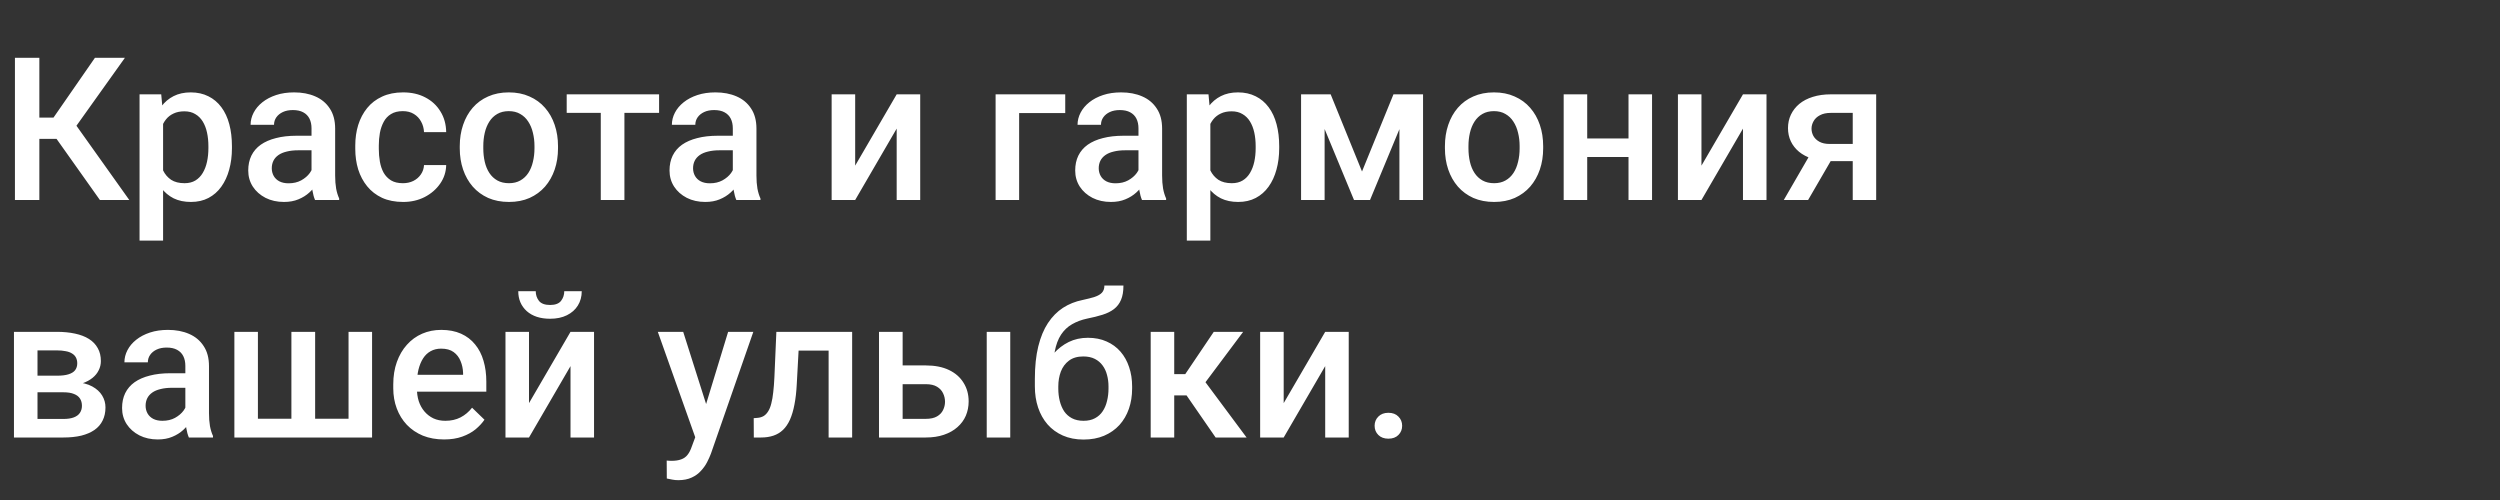 <?xml version="1.0" encoding="UTF-8"?> <svg xmlns="http://www.w3.org/2000/svg" width="200" height="40" viewBox="0 0 200 40" fill="none"><rect x="0" y="0" width="200" height="40" fill="#333333" stroke="none"/><path d="M3.148 4.625V16H1.195V4.625H3.148ZM9.992 4.625L5.367 11.109H2.594L2.328 9.406H4.281L7.594 4.625H9.992ZM7.992 16L4.312 10.812L5.578 9.305L10.344 16H7.992ZM13.047 9.172V19.25H11.164V7.547H12.898L13.047 9.172ZM18.555 11.695V11.859C18.555 12.474 18.482 13.044 18.336 13.57C18.195 14.091 17.984 14.547 17.703 14.938C17.427 15.323 17.086 15.622 16.68 15.836C16.273 16.049 15.805 16.156 15.273 16.156C14.747 16.156 14.287 16.06 13.891 15.867C13.5 15.669 13.169 15.391 12.898 15.031C12.628 14.672 12.409 14.25 12.242 13.766C12.081 13.276 11.966 12.74 11.898 12.156V11.523C11.966 10.904 12.081 10.341 12.242 9.836C12.409 9.331 12.628 8.896 12.898 8.531C13.169 8.167 13.5 7.885 13.891 7.688C14.281 7.49 14.737 7.391 15.258 7.391C15.789 7.391 16.26 7.495 16.672 7.703C17.083 7.906 17.43 8.198 17.711 8.578C17.992 8.953 18.203 9.406 18.344 9.938C18.484 10.463 18.555 11.05 18.555 11.695ZM16.672 11.859V11.695C16.672 11.305 16.635 10.943 16.562 10.609C16.49 10.271 16.375 9.974 16.219 9.719C16.062 9.464 15.862 9.266 15.617 9.125C15.378 8.979 15.088 8.906 14.75 8.906C14.417 8.906 14.13 8.964 13.891 9.078C13.651 9.188 13.45 9.341 13.289 9.539C13.128 9.737 13.003 9.969 12.914 10.234C12.825 10.495 12.763 10.779 12.727 11.086V12.602C12.789 12.977 12.896 13.32 13.047 13.633C13.198 13.945 13.412 14.195 13.688 14.383C13.969 14.565 14.328 14.656 14.766 14.656C15.104 14.656 15.393 14.583 15.633 14.438C15.872 14.292 16.068 14.091 16.219 13.836C16.375 13.575 16.49 13.276 16.562 12.938C16.635 12.599 16.672 12.24 16.672 11.859ZM24.922 14.305V10.273C24.922 9.971 24.867 9.711 24.758 9.492C24.648 9.273 24.482 9.104 24.258 8.984C24.039 8.865 23.763 8.805 23.43 8.805C23.122 8.805 22.857 8.857 22.633 8.961C22.409 9.065 22.234 9.206 22.109 9.383C21.984 9.56 21.922 9.76 21.922 9.984H20.047C20.047 9.651 20.128 9.328 20.289 9.016C20.451 8.703 20.685 8.424 20.992 8.18C21.299 7.935 21.667 7.742 22.094 7.602C22.521 7.461 23 7.391 23.531 7.391C24.167 7.391 24.729 7.497 25.219 7.711C25.713 7.924 26.102 8.247 26.383 8.68C26.669 9.107 26.812 9.643 26.812 10.289V14.047C26.812 14.432 26.838 14.779 26.891 15.086C26.948 15.388 27.029 15.651 27.133 15.875V16H25.203C25.115 15.797 25.044 15.539 24.992 15.227C24.945 14.909 24.922 14.602 24.922 14.305ZM25.195 10.859L25.211 12.023H23.859C23.51 12.023 23.203 12.057 22.938 12.125C22.672 12.188 22.451 12.281 22.273 12.406C22.096 12.531 21.963 12.682 21.875 12.859C21.787 13.037 21.742 13.237 21.742 13.461C21.742 13.685 21.794 13.891 21.898 14.078C22.003 14.26 22.154 14.404 22.352 14.508C22.555 14.612 22.799 14.664 23.086 14.664C23.471 14.664 23.807 14.586 24.094 14.43C24.385 14.268 24.615 14.073 24.781 13.844C24.948 13.609 25.037 13.388 25.047 13.18L25.656 14.016C25.594 14.229 25.487 14.458 25.336 14.703C25.185 14.948 24.987 15.182 24.742 15.406C24.503 15.625 24.213 15.805 23.875 15.945C23.542 16.086 23.156 16.156 22.719 16.156C22.167 16.156 21.674 16.047 21.242 15.828C20.81 15.604 20.471 15.305 20.227 14.93C19.982 14.55 19.859 14.12 19.859 13.641C19.859 13.193 19.943 12.797 20.109 12.453C20.281 12.104 20.531 11.812 20.859 11.578C21.193 11.344 21.599 11.167 22.078 11.047C22.557 10.922 23.104 10.859 23.719 10.859H25.195ZM32.234 14.656C32.542 14.656 32.818 14.596 33.062 14.477C33.312 14.352 33.513 14.18 33.664 13.961C33.82 13.742 33.906 13.49 33.922 13.203H35.695C35.685 13.75 35.523 14.247 35.211 14.695C34.898 15.143 34.484 15.5 33.969 15.766C33.453 16.026 32.883 16.156 32.258 16.156C31.612 16.156 31.049 16.047 30.57 15.828C30.091 15.604 29.693 15.297 29.375 14.906C29.057 14.516 28.818 14.065 28.656 13.555C28.5 13.044 28.422 12.497 28.422 11.914V11.641C28.422 11.057 28.5 10.51 28.656 10C28.818 9.484 29.057 9.031 29.375 8.641C29.693 8.25 30.091 7.945 30.57 7.727C31.049 7.503 31.609 7.391 32.25 7.391C32.927 7.391 33.521 7.526 34.031 7.797C34.542 8.062 34.943 8.435 35.234 8.914C35.531 9.388 35.685 9.94 35.695 10.57H33.922C33.906 10.258 33.828 9.977 33.688 9.727C33.552 9.471 33.359 9.268 33.109 9.117C32.865 8.966 32.57 8.891 32.227 8.891C31.846 8.891 31.531 8.969 31.281 9.125C31.031 9.276 30.836 9.484 30.695 9.75C30.555 10.01 30.453 10.305 30.391 10.633C30.333 10.956 30.305 11.292 30.305 11.641V11.914C30.305 12.263 30.333 12.602 30.391 12.93C30.448 13.258 30.547 13.552 30.688 13.812C30.833 14.068 31.031 14.273 31.281 14.43C31.531 14.581 31.849 14.656 32.234 14.656ZM36.781 11.867V11.688C36.781 11.078 36.87 10.513 37.047 9.992C37.224 9.466 37.479 9.01 37.812 8.625C38.151 8.234 38.562 7.932 39.047 7.719C39.536 7.5 40.089 7.391 40.703 7.391C41.323 7.391 41.875 7.5 42.359 7.719C42.849 7.932 43.263 8.234 43.602 8.625C43.94 9.01 44.198 9.466 44.375 9.992C44.552 10.513 44.641 11.078 44.641 11.688V11.867C44.641 12.477 44.552 13.042 44.375 13.562C44.198 14.083 43.94 14.539 43.602 14.93C43.263 15.315 42.852 15.617 42.367 15.836C41.883 16.049 41.333 16.156 40.719 16.156C40.099 16.156 39.544 16.049 39.055 15.836C38.57 15.617 38.159 15.315 37.82 14.93C37.482 14.539 37.224 14.083 37.047 13.562C36.87 13.042 36.781 12.477 36.781 11.867ZM38.664 11.688V11.867C38.664 12.247 38.703 12.607 38.781 12.945C38.859 13.284 38.982 13.581 39.148 13.836C39.315 14.091 39.529 14.292 39.789 14.438C40.05 14.583 40.359 14.656 40.719 14.656C41.068 14.656 41.37 14.583 41.625 14.438C41.885 14.292 42.099 14.091 42.266 13.836C42.432 13.581 42.555 13.284 42.633 12.945C42.716 12.607 42.758 12.247 42.758 11.867V11.688C42.758 11.312 42.716 10.958 42.633 10.625C42.555 10.287 42.43 9.987 42.258 9.727C42.091 9.466 41.878 9.263 41.617 9.117C41.362 8.966 41.057 8.891 40.703 8.891C40.349 8.891 40.042 8.966 39.781 9.117C39.526 9.263 39.315 9.466 39.148 9.727C38.982 9.987 38.859 10.287 38.781 10.625C38.703 10.958 38.664 11.312 38.664 11.688ZM49.953 7.547V16H48.062V7.547H49.953ZM52.727 7.547V9.031H45.336V7.547H52.727ZM58.625 14.305V10.273C58.625 9.971 58.57 9.711 58.461 9.492C58.352 9.273 58.185 9.104 57.961 8.984C57.742 8.865 57.466 8.805 57.133 8.805C56.825 8.805 56.56 8.857 56.336 8.961C56.112 9.065 55.938 9.206 55.812 9.383C55.688 9.56 55.625 9.76 55.625 9.984H53.75C53.75 9.651 53.831 9.328 53.992 9.016C54.154 8.703 54.388 8.424 54.695 8.18C55.003 7.935 55.37 7.742 55.797 7.602C56.224 7.461 56.703 7.391 57.234 7.391C57.87 7.391 58.432 7.497 58.922 7.711C59.417 7.924 59.805 8.247 60.086 8.68C60.372 9.107 60.516 9.643 60.516 10.289V14.047C60.516 14.432 60.542 14.779 60.594 15.086C60.651 15.388 60.732 15.651 60.836 15.875V16H58.906C58.818 15.797 58.747 15.539 58.695 15.227C58.648 14.909 58.625 14.602 58.625 14.305ZM58.898 10.859L58.914 12.023H57.562C57.214 12.023 56.906 12.057 56.641 12.125C56.375 12.188 56.154 12.281 55.977 12.406C55.8 12.531 55.667 12.682 55.578 12.859C55.49 13.037 55.445 13.237 55.445 13.461C55.445 13.685 55.497 13.891 55.602 14.078C55.706 14.26 55.857 14.404 56.055 14.508C56.258 14.612 56.503 14.664 56.789 14.664C57.175 14.664 57.51 14.586 57.797 14.43C58.089 14.268 58.318 14.073 58.484 13.844C58.651 13.609 58.74 13.388 58.75 13.18L59.359 14.016C59.297 14.229 59.19 14.458 59.039 14.703C58.888 14.948 58.69 15.182 58.445 15.406C58.206 15.625 57.917 15.805 57.578 15.945C57.245 16.086 56.859 16.156 56.422 16.156C55.87 16.156 55.378 16.047 54.945 15.828C54.513 15.604 54.175 15.305 53.93 14.93C53.685 14.55 53.562 14.12 53.562 13.641C53.562 13.193 53.646 12.797 53.812 12.453C53.984 12.104 54.234 11.812 54.562 11.578C54.896 11.344 55.302 11.167 55.781 11.047C56.26 10.922 56.807 10.859 57.422 10.859H58.898ZM68.414 13.25L71.734 7.547H73.617V16H71.734V10.289L68.414 16H66.531V7.547H68.414V13.25ZM85.219 7.547V9.047H81.531V16H79.648V7.547H85.219ZM91.078 14.305V10.273C91.078 9.971 91.023 9.711 90.914 9.492C90.805 9.273 90.638 9.104 90.414 8.984C90.195 8.865 89.919 8.805 89.586 8.805C89.279 8.805 89.013 8.857 88.789 8.961C88.565 9.065 88.391 9.206 88.266 9.383C88.141 9.56 88.078 9.76 88.078 9.984H86.203C86.203 9.651 86.284 9.328 86.445 9.016C86.607 8.703 86.841 8.424 87.148 8.18C87.456 7.935 87.823 7.742 88.25 7.602C88.677 7.461 89.156 7.391 89.688 7.391C90.323 7.391 90.885 7.497 91.375 7.711C91.87 7.924 92.258 8.247 92.539 8.68C92.826 9.107 92.969 9.643 92.969 10.289V14.047C92.969 14.432 92.995 14.779 93.047 15.086C93.104 15.388 93.185 15.651 93.289 15.875V16H91.359C91.271 15.797 91.201 15.539 91.148 15.227C91.102 14.909 91.078 14.602 91.078 14.305ZM91.352 10.859L91.367 12.023H90.016C89.667 12.023 89.359 12.057 89.094 12.125C88.828 12.188 88.607 12.281 88.43 12.406C88.253 12.531 88.12 12.682 88.031 12.859C87.943 13.037 87.898 13.237 87.898 13.461C87.898 13.685 87.951 13.891 88.055 14.078C88.159 14.26 88.31 14.404 88.508 14.508C88.711 14.612 88.956 14.664 89.242 14.664C89.628 14.664 89.963 14.586 90.25 14.43C90.542 14.268 90.771 14.073 90.938 13.844C91.104 13.609 91.193 13.388 91.203 13.18L91.812 14.016C91.75 14.229 91.643 14.458 91.492 14.703C91.341 14.948 91.143 15.182 90.898 15.406C90.659 15.625 90.37 15.805 90.031 15.945C89.698 16.086 89.312 16.156 88.875 16.156C88.323 16.156 87.831 16.047 87.398 15.828C86.966 15.604 86.628 15.305 86.383 14.93C86.138 14.55 86.016 14.12 86.016 13.641C86.016 13.193 86.099 12.797 86.266 12.453C86.438 12.104 86.688 11.812 87.016 11.578C87.349 11.344 87.755 11.167 88.234 11.047C88.713 10.922 89.26 10.859 89.875 10.859H91.352ZM96.828 9.172V19.25H94.945V7.547H96.68L96.828 9.172ZM102.336 11.695V11.859C102.336 12.474 102.263 13.044 102.117 13.57C101.977 14.091 101.766 14.547 101.484 14.938C101.208 15.323 100.867 15.622 100.461 15.836C100.055 16.049 99.586 16.156 99.055 16.156C98.529 16.156 98.068 16.06 97.672 15.867C97.281 15.669 96.951 15.391 96.68 15.031C96.409 14.672 96.19 14.25 96.023 13.766C95.862 13.276 95.747 12.74 95.68 12.156V11.523C95.747 10.904 95.862 10.341 96.023 9.836C96.19 9.331 96.409 8.896 96.68 8.531C96.951 8.167 97.281 7.885 97.672 7.688C98.062 7.49 98.518 7.391 99.039 7.391C99.57 7.391 100.042 7.495 100.453 7.703C100.865 7.906 101.211 8.198 101.492 8.578C101.773 8.953 101.984 9.406 102.125 9.938C102.266 10.463 102.336 11.05 102.336 11.695ZM100.453 11.859V11.695C100.453 11.305 100.417 10.943 100.344 10.609C100.271 10.271 100.156 9.974 100 9.719C99.844 9.464 99.643 9.266 99.398 9.125C99.159 8.979 98.87 8.906 98.531 8.906C98.198 8.906 97.912 8.964 97.672 9.078C97.432 9.188 97.232 9.341 97.07 9.539C96.909 9.737 96.784 9.969 96.695 10.234C96.607 10.495 96.544 10.779 96.508 11.086V12.602C96.57 12.977 96.677 13.32 96.828 13.633C96.979 13.945 97.193 14.195 97.469 14.383C97.75 14.565 98.109 14.656 98.547 14.656C98.885 14.656 99.174 14.583 99.414 14.438C99.654 14.292 99.849 14.091 100 13.836C100.156 13.575 100.271 13.276 100.344 12.938C100.417 12.599 100.453 12.24 100.453 11.859ZM108.961 13.719L111.477 7.547H113.109L109.602 16H108.32L104.82 7.547H106.453L108.961 13.719ZM105.969 7.547V16H104.086V7.547H105.969ZM111.953 16V7.547H113.844V16H111.953ZM115.594 11.867V11.688C115.594 11.078 115.682 10.513 115.859 9.992C116.036 9.466 116.292 9.01 116.625 8.625C116.964 8.234 117.375 7.932 117.859 7.719C118.349 7.5 118.901 7.391 119.516 7.391C120.135 7.391 120.688 7.5 121.172 7.719C121.661 7.932 122.076 8.234 122.414 8.625C122.753 9.01 123.01 9.466 123.188 9.992C123.365 10.513 123.453 11.078 123.453 11.688V11.867C123.453 12.477 123.365 13.042 123.188 13.562C123.01 14.083 122.753 14.539 122.414 14.93C122.076 15.315 121.664 15.617 121.18 15.836C120.695 16.049 120.146 16.156 119.531 16.156C118.911 16.156 118.357 16.049 117.867 15.836C117.383 15.617 116.971 15.315 116.633 14.93C116.294 14.539 116.036 14.083 115.859 13.562C115.682 13.042 115.594 12.477 115.594 11.867ZM117.477 11.688V11.867C117.477 12.247 117.516 12.607 117.594 12.945C117.672 13.284 117.794 13.581 117.961 13.836C118.128 14.091 118.341 14.292 118.602 14.438C118.862 14.583 119.172 14.656 119.531 14.656C119.88 14.656 120.182 14.583 120.438 14.438C120.698 14.292 120.911 14.091 121.078 13.836C121.245 13.581 121.367 13.284 121.445 12.945C121.529 12.607 121.57 12.247 121.57 11.867V11.688C121.57 11.312 121.529 10.958 121.445 10.625C121.367 10.287 121.242 9.987 121.07 9.727C120.904 9.466 120.69 9.263 120.43 9.117C120.174 8.966 119.87 8.891 119.516 8.891C119.161 8.891 118.854 8.966 118.594 9.117C118.339 9.263 118.128 9.466 117.961 9.727C117.794 9.987 117.672 10.287 117.594 10.625C117.516 10.958 117.477 11.312 117.477 11.688ZM130.805 11.078V12.562H126.43V11.078H130.805ZM126.977 7.547V16H125.094V7.547H126.977ZM132.164 7.547V16H130.281V7.547H132.164ZM136.117 13.25L139.438 7.547H141.32V16H139.438V10.289L136.117 16H134.234V7.547H136.117V13.25ZM145.094 11.867H147.047L144.648 16H142.703L145.094 11.867ZM146.469 7.547H150.094V16H148.219V9.031H146.469C146.115 9.031 145.823 9.094 145.594 9.219C145.365 9.339 145.195 9.497 145.086 9.695C144.977 9.888 144.922 10.086 144.922 10.289C144.922 10.492 144.971 10.688 145.07 10.875C145.174 11.062 145.333 11.216 145.547 11.336C145.766 11.456 146.039 11.516 146.367 11.516H148.852V12.891H146.367C145.846 12.891 145.38 12.825 144.969 12.695C144.557 12.56 144.208 12.375 143.922 12.141C143.635 11.901 143.417 11.622 143.266 11.305C143.115 10.982 143.039 10.63 143.039 10.25C143.039 9.859 143.117 9.5 143.273 9.172C143.43 8.844 143.654 8.557 143.945 8.312C144.242 8.068 144.602 7.88 145.023 7.75C145.451 7.615 145.932 7.547 146.469 7.547ZM5.078 31.383H2.375L2.359 30.055H4.578C4.943 30.055 5.242 30.018 5.477 29.945C5.716 29.872 5.893 29.763 6.008 29.617C6.122 29.466 6.18 29.284 6.18 29.07C6.18 28.893 6.146 28.74 6.078 28.609C6.01 28.474 5.906 28.365 5.766 28.281C5.63 28.193 5.458 28.13 5.25 28.094C5.047 28.052 4.81 28.031 4.539 28.031H3V35H1.117V26.547H4.539C5.081 26.547 5.568 26.594 6 26.688C6.438 26.781 6.81 26.924 7.117 27.117C7.424 27.31 7.659 27.555 7.82 27.852C7.987 28.143 8.07 28.487 8.07 28.883C8.07 29.143 8.013 29.388 7.898 29.617C7.789 29.846 7.625 30.049 7.406 30.227C7.188 30.404 6.919 30.549 6.602 30.664C6.284 30.773 5.919 30.841 5.508 30.867L5.078 31.383ZM5.078 35H1.828L2.578 33.516H5.078C5.411 33.516 5.688 33.474 5.906 33.391C6.125 33.307 6.286 33.188 6.391 33.031C6.5 32.87 6.555 32.68 6.555 32.461C6.555 32.237 6.503 32.044 6.398 31.883C6.294 31.721 6.133 31.599 5.914 31.516C5.701 31.427 5.422 31.383 5.078 31.383H2.93L2.945 30.055H5.5L6.039 30.57C6.576 30.607 7.021 30.721 7.375 30.914C7.729 31.107 7.995 31.349 8.172 31.641C8.349 31.932 8.438 32.25 8.438 32.594C8.438 32.99 8.362 33.339 8.211 33.641C8.065 33.943 7.846 34.195 7.555 34.398C7.268 34.596 6.917 34.747 6.5 34.852C6.083 34.95 5.609 35 5.078 35ZM14.828 33.305V29.273C14.828 28.971 14.773 28.711 14.664 28.492C14.555 28.273 14.388 28.104 14.164 27.984C13.945 27.865 13.669 27.805 13.336 27.805C13.029 27.805 12.763 27.857 12.539 27.961C12.315 28.065 12.141 28.206 12.016 28.383C11.891 28.56 11.828 28.76 11.828 28.984H9.953C9.953 28.651 10.034 28.328 10.195 28.016C10.357 27.703 10.591 27.424 10.898 27.18C11.206 26.935 11.573 26.742 12 26.602C12.427 26.461 12.906 26.391 13.438 26.391C14.073 26.391 14.635 26.497 15.125 26.711C15.62 26.924 16.008 27.247 16.289 27.68C16.576 28.107 16.719 28.643 16.719 29.289V33.047C16.719 33.432 16.745 33.779 16.797 34.086C16.854 34.388 16.935 34.651 17.039 34.875V35H15.109C15.021 34.797 14.95 34.539 14.898 34.227C14.852 33.909 14.828 33.602 14.828 33.305ZM15.102 29.859L15.117 31.023H13.766C13.417 31.023 13.109 31.057 12.844 31.125C12.578 31.188 12.357 31.281 12.18 31.406C12.003 31.531 11.87 31.682 11.781 31.859C11.693 32.036 11.648 32.237 11.648 32.461C11.648 32.685 11.7 32.891 11.805 33.078C11.909 33.26 12.06 33.404 12.258 33.508C12.461 33.612 12.706 33.664 12.992 33.664C13.378 33.664 13.713 33.586 14 33.43C14.292 33.268 14.521 33.073 14.688 32.844C14.854 32.609 14.943 32.388 14.953 32.18L15.562 33.016C15.5 33.229 15.393 33.458 15.242 33.703C15.091 33.948 14.893 34.182 14.648 34.406C14.409 34.625 14.12 34.805 13.781 34.945C13.448 35.086 13.062 35.156 12.625 35.156C12.073 35.156 11.581 35.047 11.148 34.828C10.716 34.604 10.378 34.305 10.133 33.93C9.888 33.55 9.766 33.12 9.766 32.641C9.766 32.193 9.849 31.797 10.016 31.453C10.188 31.104 10.438 30.812 10.766 30.578C11.099 30.344 11.505 30.167 11.984 30.047C12.463 29.922 13.01 29.859 13.625 29.859H15.102ZM18.75 26.547H20.633V33.5H23.312V26.547H25.211V33.5H27.883V26.547H29.766V35H18.75V26.547ZM35.523 35.156C34.898 35.156 34.333 35.055 33.828 34.852C33.328 34.643 32.901 34.354 32.547 33.984C32.198 33.615 31.93 33.18 31.742 32.68C31.555 32.18 31.461 31.641 31.461 31.062V30.75C31.461 30.088 31.557 29.49 31.75 28.953C31.943 28.417 32.211 27.958 32.555 27.578C32.898 27.193 33.305 26.898 33.773 26.695C34.242 26.492 34.75 26.391 35.297 26.391C35.901 26.391 36.43 26.492 36.883 26.695C37.336 26.898 37.711 27.185 38.008 27.555C38.31 27.919 38.534 28.354 38.68 28.859C38.831 29.365 38.906 29.922 38.906 30.531V31.336H32.375V29.984H37.047V29.836C37.036 29.497 36.969 29.18 36.844 28.883C36.724 28.586 36.539 28.346 36.289 28.164C36.039 27.982 35.706 27.891 35.289 27.891C34.977 27.891 34.698 27.958 34.453 28.094C34.214 28.224 34.013 28.414 33.852 28.664C33.69 28.914 33.565 29.216 33.477 29.57C33.393 29.919 33.352 30.312 33.352 30.75V31.062C33.352 31.432 33.401 31.776 33.5 32.094C33.604 32.406 33.755 32.68 33.953 32.914C34.151 33.148 34.391 33.333 34.672 33.469C34.953 33.599 35.273 33.664 35.633 33.664C36.086 33.664 36.49 33.573 36.844 33.391C37.198 33.208 37.505 32.95 37.766 32.617L38.758 33.578C38.575 33.844 38.339 34.099 38.047 34.344C37.755 34.583 37.398 34.779 36.977 34.93C36.56 35.081 36.075 35.156 35.523 35.156ZM42.32 32.25L45.641 26.547H47.523V35H45.641V29.289L42.32 35H40.438V26.547H42.32V32.25ZM45.141 23.297H46.539C46.539 23.729 46.435 24.112 46.227 24.445C46.023 24.773 45.732 25.031 45.352 25.219C44.977 25.406 44.529 25.5 44.008 25.5C43.221 25.5 42.599 25.297 42.141 24.891C41.688 24.479 41.461 23.948 41.461 23.297H42.859C42.859 23.588 42.945 23.846 43.117 24.07C43.294 24.289 43.591 24.398 44.008 24.398C44.419 24.398 44.711 24.289 44.883 24.07C45.055 23.846 45.141 23.588 45.141 23.297ZM55.953 34.078L58.25 26.547H60.266L56.875 36.289C56.797 36.497 56.695 36.724 56.57 36.969C56.445 37.214 56.281 37.445 56.078 37.664C55.88 37.888 55.633 38.068 55.336 38.203C55.039 38.344 54.68 38.414 54.258 38.414C54.091 38.414 53.93 38.398 53.773 38.367C53.622 38.341 53.479 38.312 53.344 38.281L53.336 36.844C53.388 36.849 53.45 36.854 53.523 36.859C53.602 36.865 53.664 36.867 53.711 36.867C54.023 36.867 54.284 36.828 54.492 36.75C54.7 36.677 54.87 36.557 55 36.391C55.135 36.224 55.25 36 55.344 35.719L55.953 34.078ZM54.656 26.547L56.664 32.875L57 34.859L55.695 35.195L52.625 26.547H54.656ZM66.695 26.547V28.047H62.57V26.547H66.695ZM68.172 26.547V35H66.289V26.547H68.172ZM62.109 26.547H63.969L63.742 30.727C63.711 31.346 63.648 31.893 63.555 32.367C63.466 32.836 63.346 33.24 63.195 33.578C63.044 33.911 62.859 34.182 62.641 34.391C62.422 34.599 62.167 34.753 61.875 34.852C61.583 34.95 61.255 35 60.891 35H60.305L60.297 33.453L60.594 33.43C60.786 33.414 60.953 33.365 61.094 33.281C61.234 33.193 61.354 33.068 61.453 32.906C61.557 32.745 61.641 32.536 61.703 32.281C61.771 32.026 61.823 31.724 61.859 31.375C61.901 31.026 61.932 30.62 61.953 30.156L62.109 26.547ZM71.57 29.234H74.062C74.792 29.234 75.412 29.357 75.922 29.602C76.432 29.846 76.82 30.188 77.086 30.625C77.357 31.057 77.492 31.552 77.492 32.109C77.492 32.521 77.417 32.904 77.266 33.258C77.115 33.607 76.891 33.911 76.594 34.172C76.302 34.432 75.943 34.635 75.516 34.781C75.094 34.927 74.609 35 74.062 35H70.32V26.547H72.211V33.508H74.062C74.438 33.508 74.737 33.443 74.961 33.312C75.185 33.182 75.346 33.013 75.445 32.805C75.549 32.596 75.602 32.375 75.602 32.141C75.602 31.901 75.549 31.674 75.445 31.461C75.346 31.247 75.185 31.073 74.961 30.938C74.737 30.802 74.438 30.734 74.062 30.734H71.57V29.234ZM80.82 26.547V35H78.938V26.547H80.82ZM88.352 22.844H89.875C89.875 23.307 89.81 23.69 89.68 23.992C89.555 24.289 89.367 24.534 89.117 24.727C88.872 24.914 88.568 25.065 88.203 25.18C87.844 25.294 87.427 25.398 86.953 25.492C86.516 25.586 86.12 25.734 85.766 25.938C85.417 26.135 85.122 26.414 84.883 26.773C84.648 27.128 84.479 27.583 84.375 28.141C84.271 28.698 84.24 29.378 84.281 30.18V30.711L82.789 30.844V30.312C82.789 29.318 82.88 28.451 83.062 27.711C83.245 26.971 83.503 26.349 83.836 25.844C84.174 25.333 84.576 24.927 85.039 24.625C85.508 24.323 86.029 24.115 86.602 24C86.992 23.917 87.318 23.833 87.578 23.75C87.838 23.662 88.031 23.549 88.156 23.414C88.287 23.273 88.352 23.083 88.352 22.844ZM87.031 27.023C87.594 27.023 88.094 27.122 88.531 27.32C88.969 27.513 89.338 27.784 89.641 28.133C89.943 28.482 90.172 28.893 90.328 29.367C90.49 29.841 90.57 30.357 90.57 30.914V31.086C90.57 31.669 90.484 32.208 90.312 32.703C90.141 33.198 89.888 33.63 89.555 34C89.221 34.365 88.812 34.651 88.328 34.859C87.849 35.062 87.299 35.164 86.68 35.164C86.065 35.164 85.516 35.057 85.031 34.844C84.547 34.63 84.138 34.333 83.805 33.953C83.471 33.568 83.219 33.117 83.047 32.602C82.875 32.086 82.789 31.523 82.789 30.914V30.742C82.784 30.633 82.812 30.526 82.875 30.422C82.943 30.318 83.023 30.206 83.117 30.086C83.211 29.966 83.294 29.828 83.367 29.672C83.628 29.146 83.935 28.685 84.289 28.289C84.643 27.893 85.047 27.583 85.5 27.359C85.958 27.135 86.469 27.023 87.031 27.023ZM86.664 28.516C86.195 28.516 85.812 28.628 85.516 28.852C85.224 29.07 85.008 29.362 84.867 29.727C84.732 30.091 84.664 30.487 84.664 30.914V31.086C84.664 31.435 84.703 31.766 84.781 32.078C84.859 32.391 84.977 32.667 85.133 32.906C85.294 33.141 85.503 33.325 85.758 33.461C86.018 33.596 86.326 33.664 86.68 33.664C87.039 33.664 87.344 33.596 87.594 33.461C87.849 33.325 88.055 33.141 88.211 32.906C88.372 32.667 88.49 32.391 88.562 32.078C88.641 31.766 88.68 31.435 88.68 31.086V30.914C88.68 30.591 88.641 30.287 88.562 30C88.49 29.713 88.372 29.461 88.211 29.242C88.049 29.018 87.841 28.841 87.586 28.711C87.331 28.581 87.023 28.516 86.664 28.516ZM93.938 26.547V35H92.055V26.547H93.938ZM99.453 26.547L95.648 31.633H93.5L93.25 29.93H94.82L97.102 26.547H99.453ZM97.25 35L94.703 31.312L96.188 30.242L99.727 35H97.25ZM102.695 32.25L106.016 26.547H107.898V35H106.016V29.289L102.695 35H100.812V26.547H102.695V32.25ZM109.969 34.062C109.969 33.771 110.068 33.526 110.266 33.328C110.464 33.125 110.732 33.023 111.07 33.023C111.414 33.023 111.682 33.125 111.875 33.328C112.073 33.526 112.172 33.771 112.172 34.062C112.172 34.354 112.073 34.599 111.875 34.797C111.682 34.995 111.414 35.094 111.07 35.094C110.732 35.094 110.464 34.995 110.266 34.797C110.068 34.599 109.969 34.354 109.969 34.062Z" fill="white"></path></svg> 